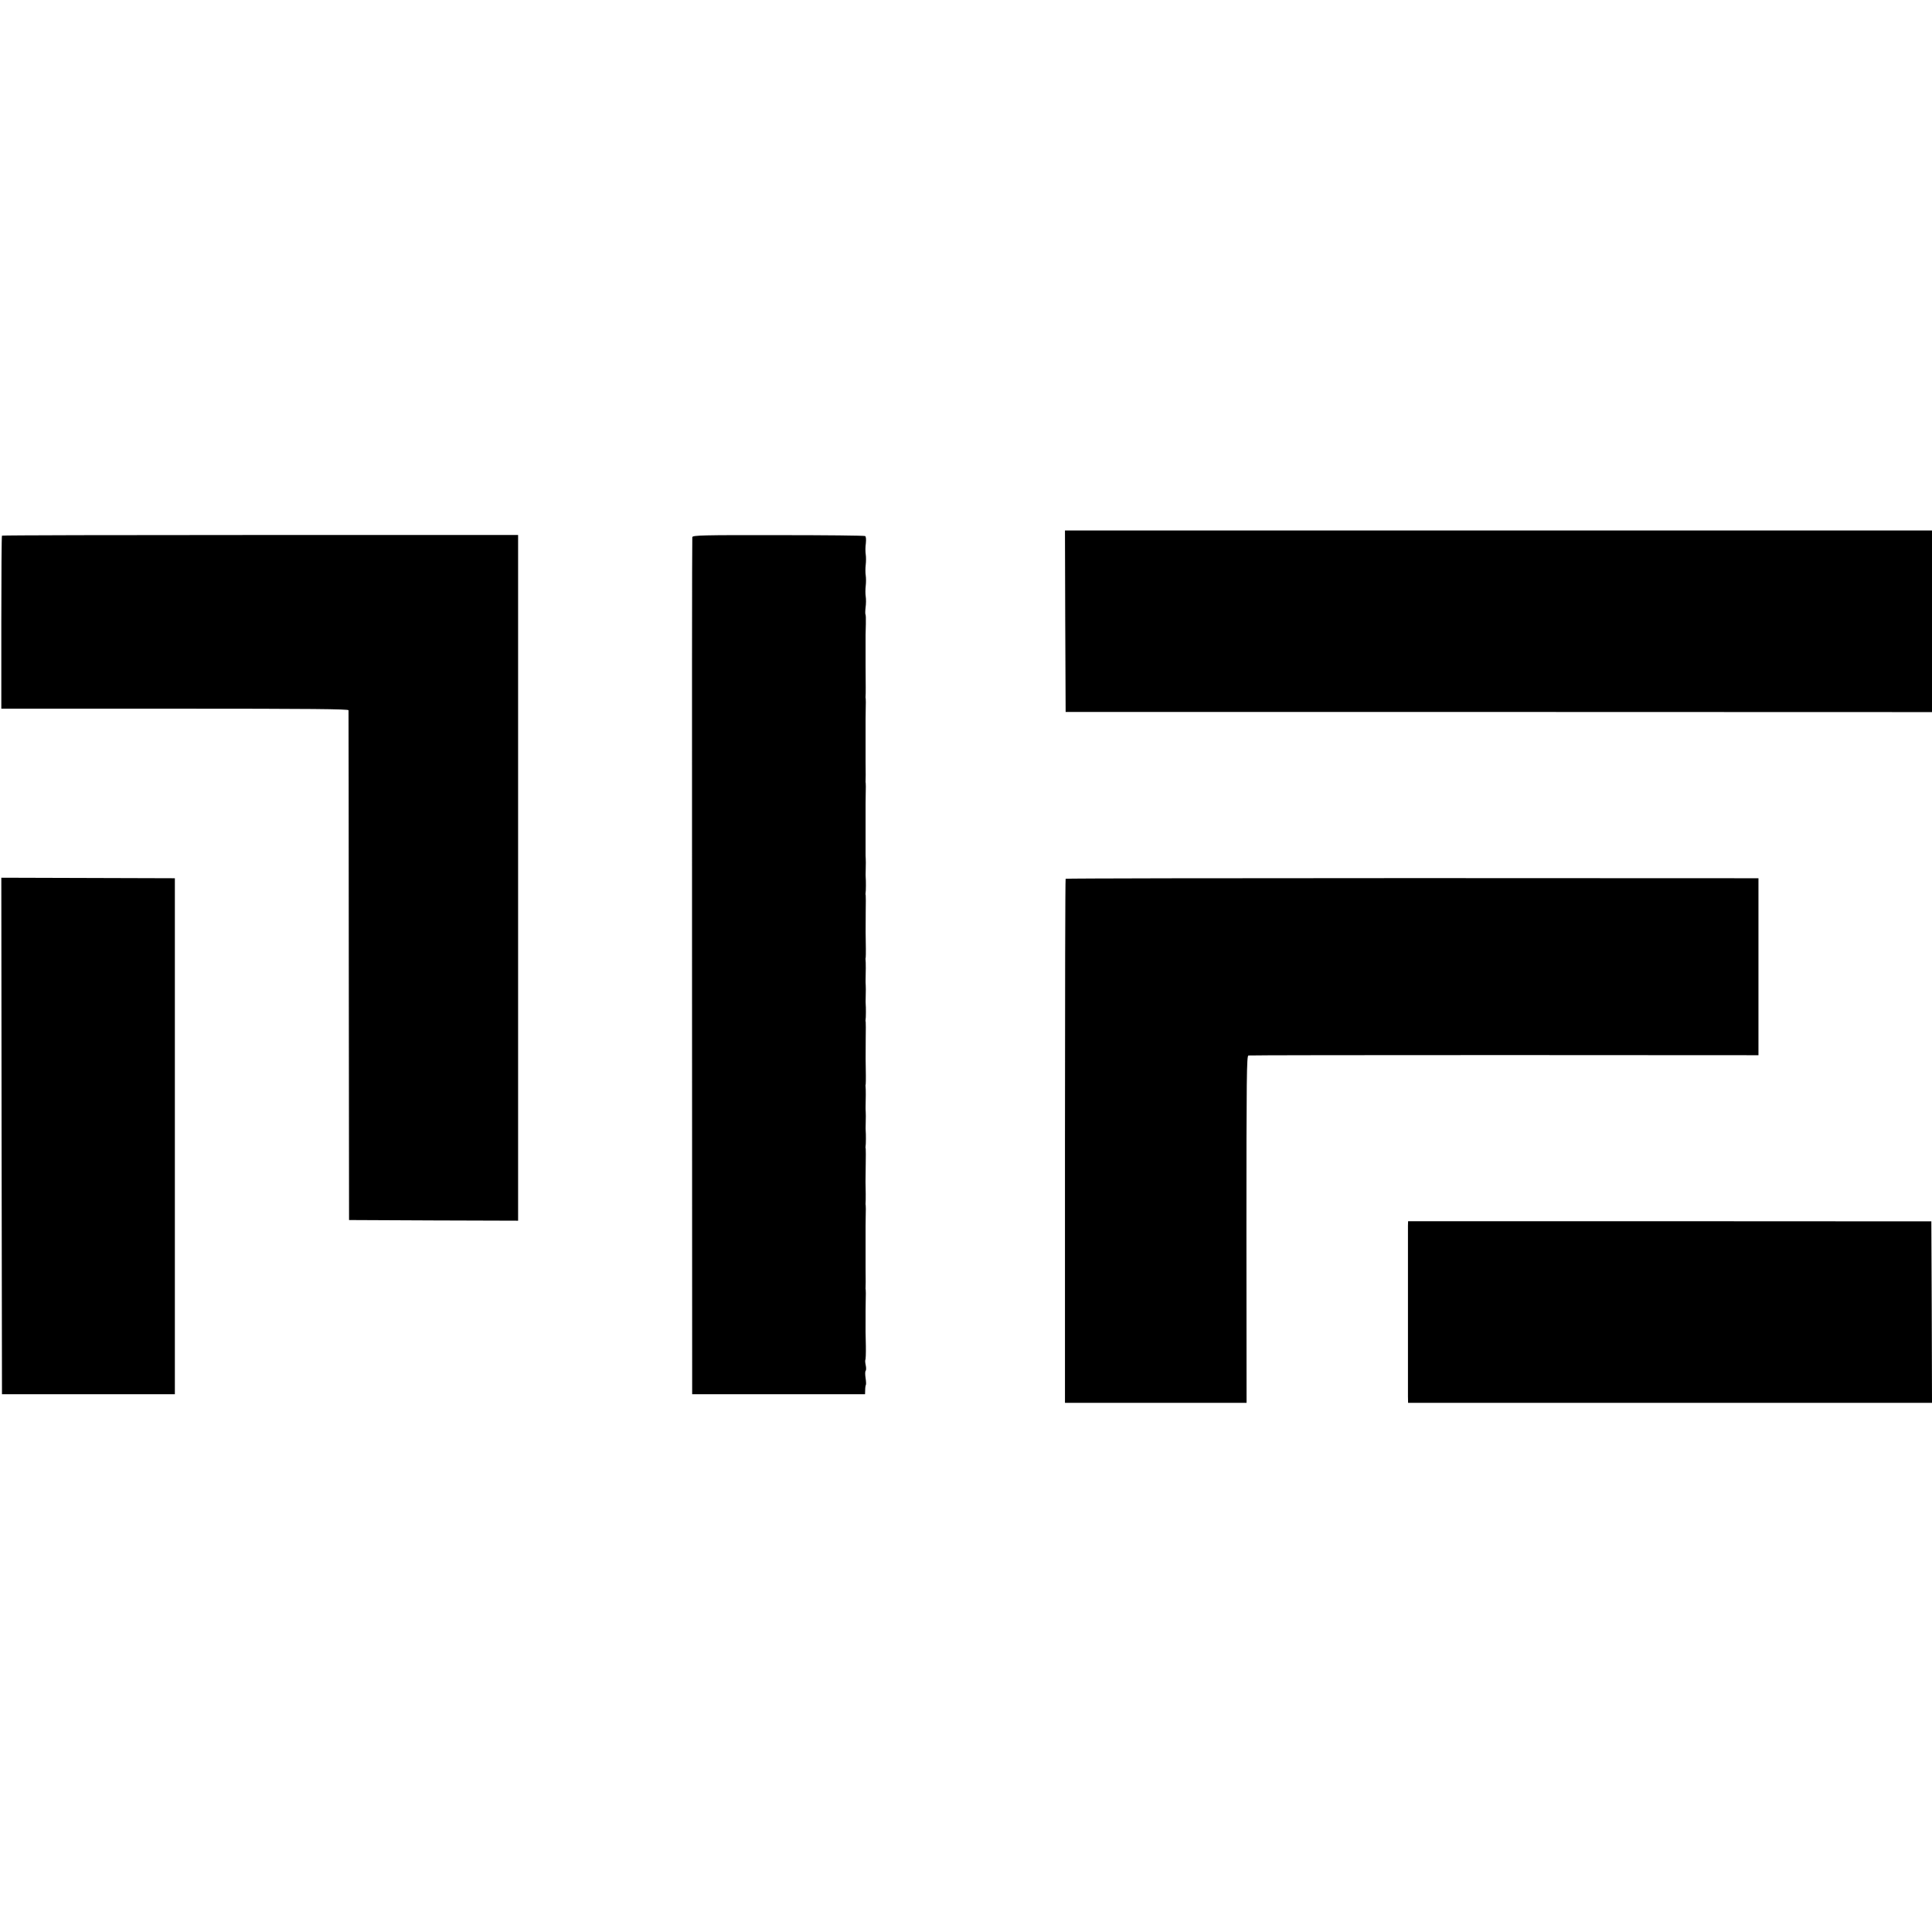 <?xml version="1.0" standalone="no"?>
<!DOCTYPE svg PUBLIC "-//W3C//DTD SVG 20010904//EN"
 "http://www.w3.org/TR/2001/REC-SVG-20010904/DTD/svg10.dtd">
<svg version="1.0" xmlns="http://www.w3.org/2000/svg"
 width="1464pt" height="1464pt" viewBox="0 0 1464 1464"
 preserveAspectRatio="xMidYMid meet">
<g transform="translate(0,1464) scale(0.1,-0.1)"
fill="#000000" stroke="none">
<path d="M8072 9933 l3 -688 3283 0 3282 -1 0 688 0 688 -3285 0 -3285 0 2
-687z"/>
<path d="M15 10581 c-3 -2 -5 -298 -5 -658 l0 -653 1315 0 c1045 0 1315 -3
1316 -12 0 -7 2 -879 2 -1938 l2 -1925 641 -3 640 -2 0 2598 0 2598 -1953 0
c-1075 0 -1956 -2 -1958 -5z"/>
<path d="M5246 10570 c-2 -8 -3 -1473 -2 -3255 l1 -3240 655 0 655 0 1 32 c0
18 3 35 5 38 3 3 2 26 -2 53 -4 26 -4 51 1 55 4 5 4 24 0 42 -4 19 -5 36 -3
39 3 3 5 51 4 108 -3 117 -2 103 -2 188 0 36 0 72 0 80 0 8 0 44 1 80 1 36 1
70 0 75 -1 6 -2 14 -1 19 1 7 1 58 0 146 0 8 0 44 0 80 0 36 0 72 0 80 0 8 0
44 0 80 0 36 0 72 0 80 0 8 0 44 1 80 1 36 1 70 0 75 -1 6 -2 14 -1 19 1 4 1
36 1 70 -2 82 -2 89 0 219 1 62 1 117 0 122 -2 6 -2 13 -1 18 3 8 3 103 1 115
-1 4 -1 34 0 67 1 33 1 69 0 80 -1 11 -1 27 -1 35 2 52 2 147 0 155 -1 6 -1
15 1 20 1 6 1 35 1 65 -2 83 -2 158 -1 283 1 62 1 117 0 122 -2 6 -2 13 -1 18
3 8 3 103 1 115 -1 4 -1 34 0 67 1 33 1 69 0 80 -1 11 -1 27 -1 35 2 52 2 147
0 155 -1 6 -1 15 1 20 1 6 1 35 1 65 -2 83 -2 158 -1 283 1 62 1 117 0 122 -2
6 -2 13 -1 18 3 8 3 103 1 115 -1 4 -1 34 0 67 1 33 1 69 0 80 -1 11 -1 27 -1
35 0 14 0 201 0 225 0 6 0 39 0 75 0 36 0 72 0 80 0 8 0 44 1 80 1 36 1 70 0
75 -1 6 -2 14 -1 19 1 7 1 58 0 146 0 8 0 44 0 80 0 36 0 72 0 80 0 8 0 44 0
80 0 36 0 72 0 80 0 8 0 44 1 80 1 36 1 70 0 75 -1 6 -2 14 -1 19 1 4 1 36 1
70 -1 76 -1 81 -1 161 0 36 0 71 0 78 0 6 0 41 0 77 0 36 0 72 0 80 0 8 1 45
2 83 1 37 0 69 -3 72 -2 3 -2 26 1 52 4 27 4 64 1 83 -3 19 -3 55 0 80 3 25 3
61 0 80 -3 19 -3 55 0 80 3 25 3 61 0 80 -3 19 -3 57 1 83 3 30 1 51 -5 55 -6
4 -302 7 -658 7 -576 1 -648 -1 -652 -15z"/>
<path d="M12 6032 l3 -1957 655 0 655 0 0 1955 0 1955 -658 2 -657 2 2 -1957z"/>
<path d="M8075 7981 c-3 -2 -5 -897 -5 -1988 l0 -1983 688 0 688 0 -1 1314 c0
1161 2 1315 15 1318 8 2 881 3 1940 3 l1925 -1 0 670 0 671 -2623 1 c-1442 0
-2625 -2 -2627 -5z"/>
<path d="M10669 5351 c0 -42 0 -1224 0 -1293 l1 -48 1985 0 1985 0 -2 688 -3
687 -1982 1 -1983 0 -1 -35z"/>
</g>
</svg>

